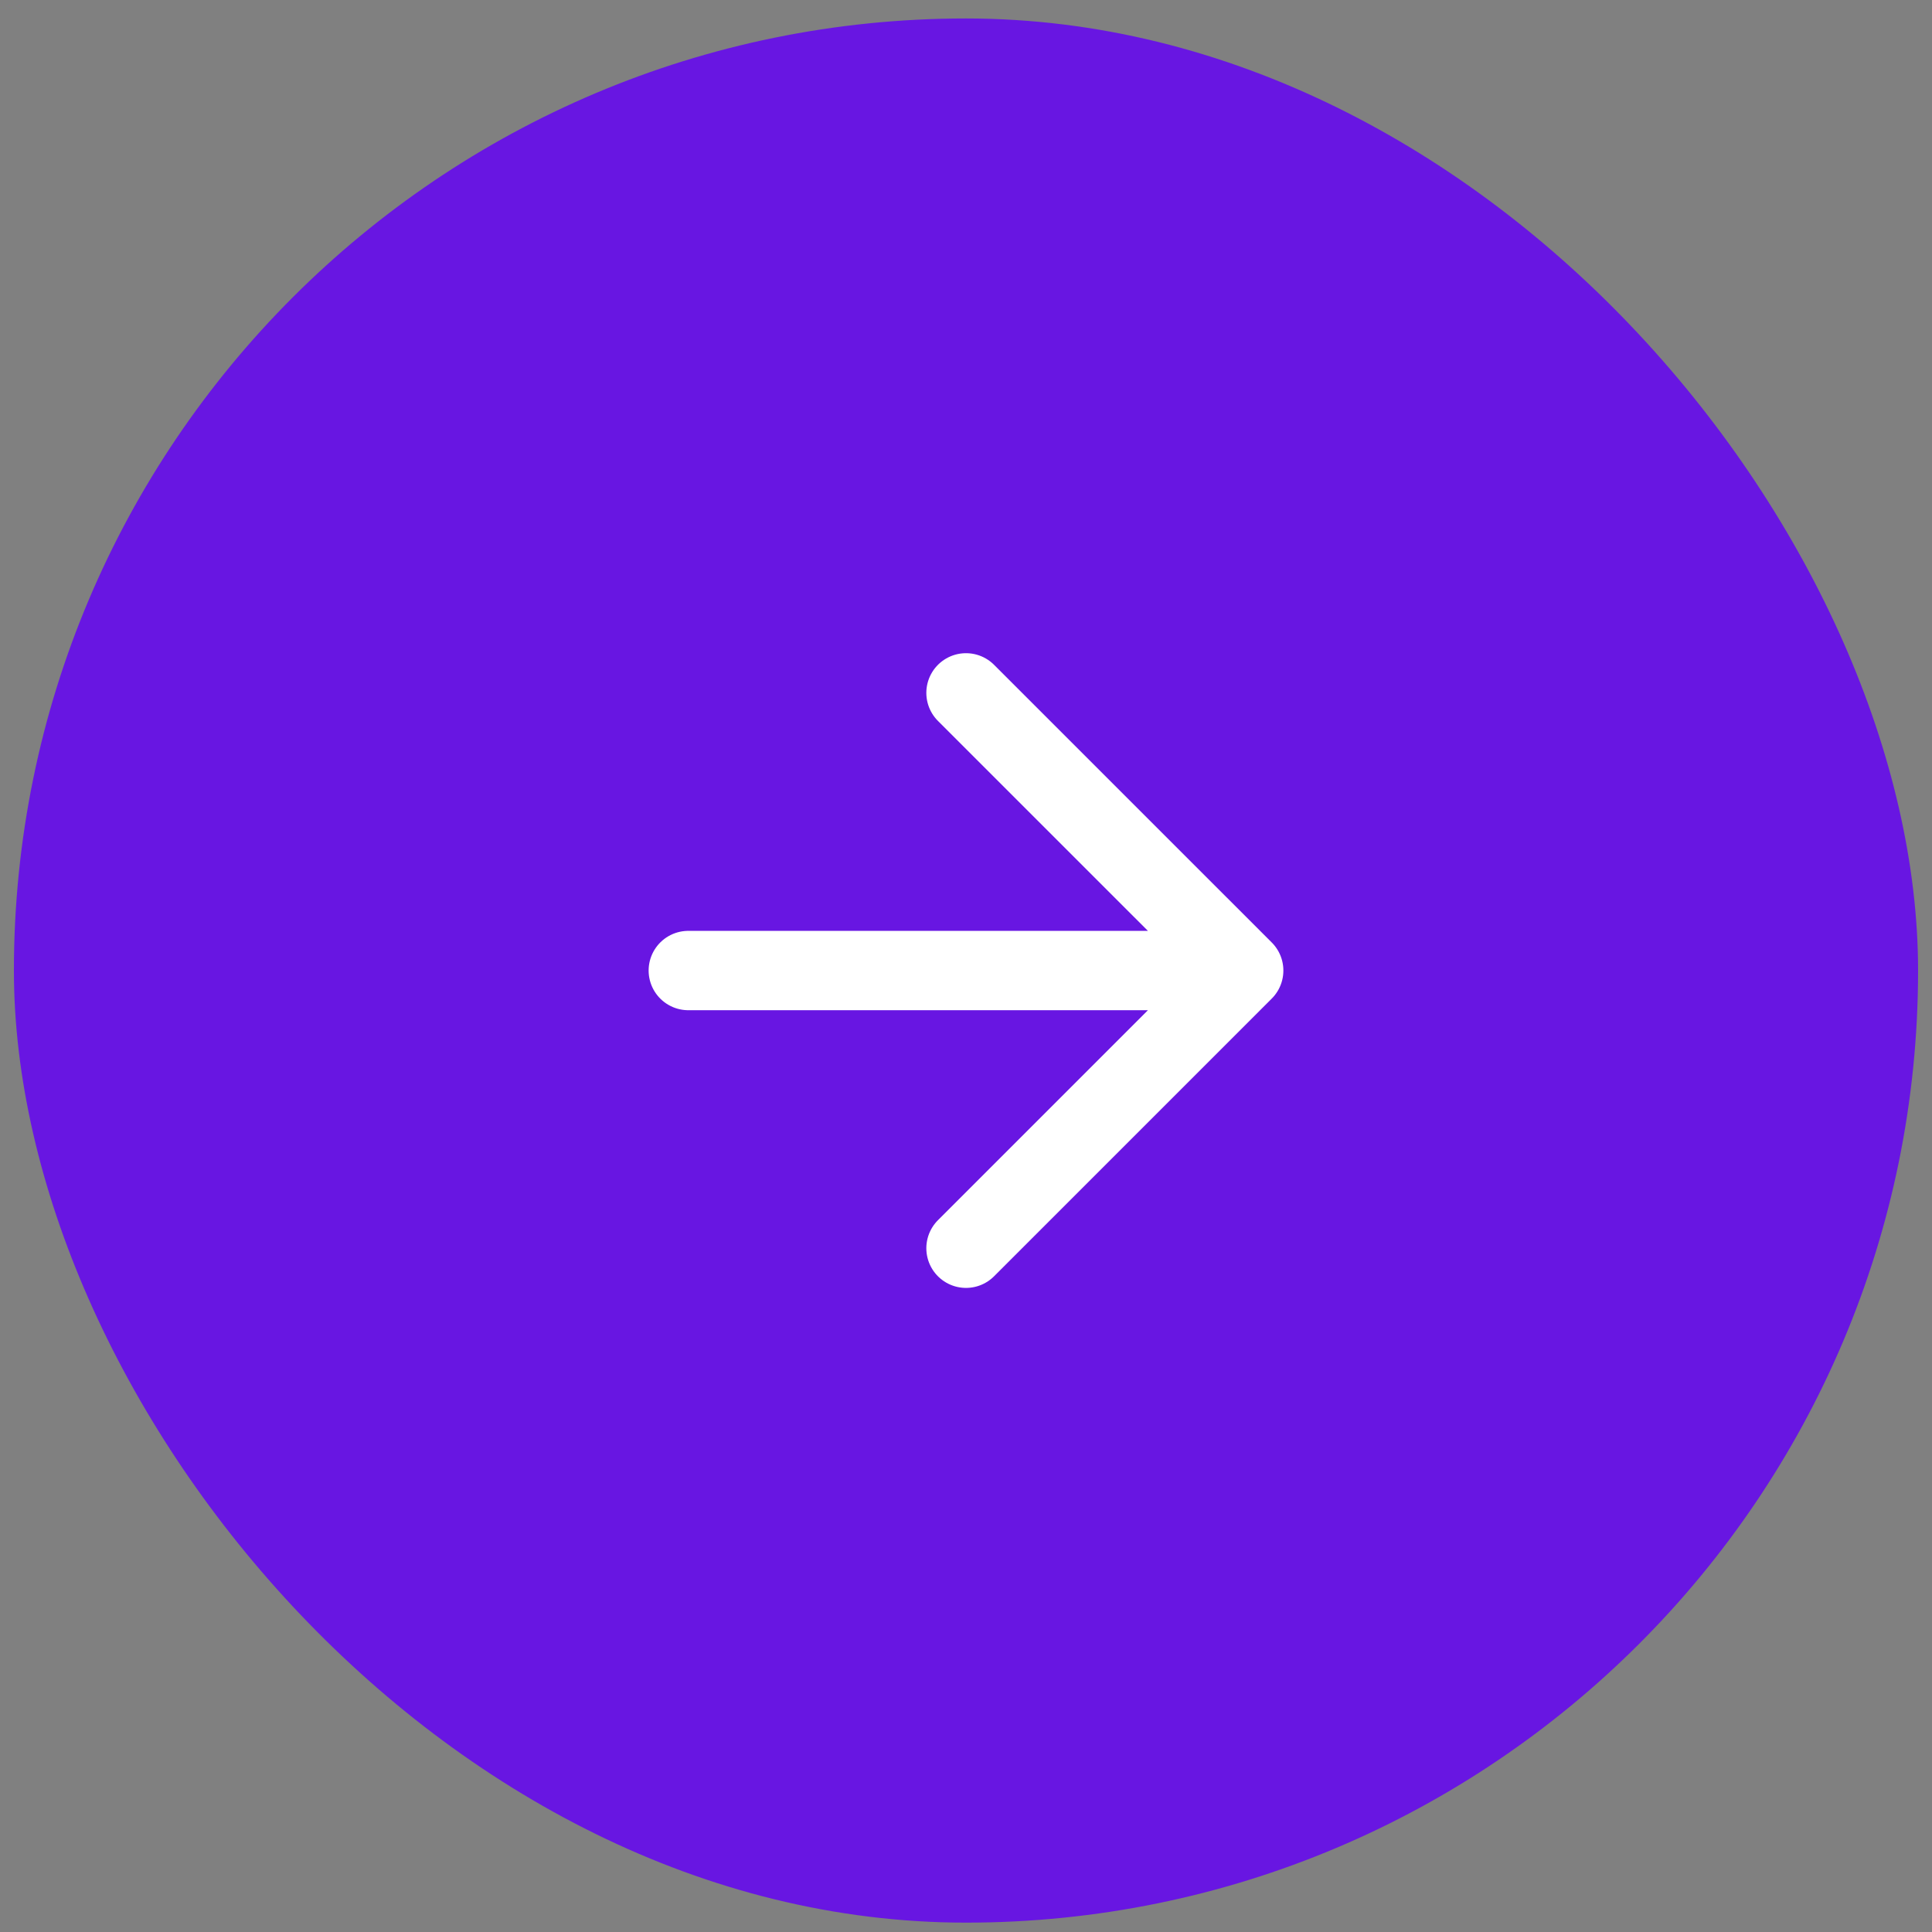 <svg width="72" height="72" viewBox="0 0 72 72" fill="none" xmlns="http://www.w3.org/2000/svg">
<rect x="0" y="0" width="72" height="72" fill="#808080" stroke="none"/>
<rect x="0.518" y="0.688" width="70.963" height="70.963" rx="35.482" fill="#6816E2"/>
<path d="M25.651 36.169H46.349M46.349 36.169L36 25.821M46.349 36.169L36 46.518" stroke="white" stroke-width="2.957" stroke-linecap="round" stroke-linejoin="round"/>
</svg>
